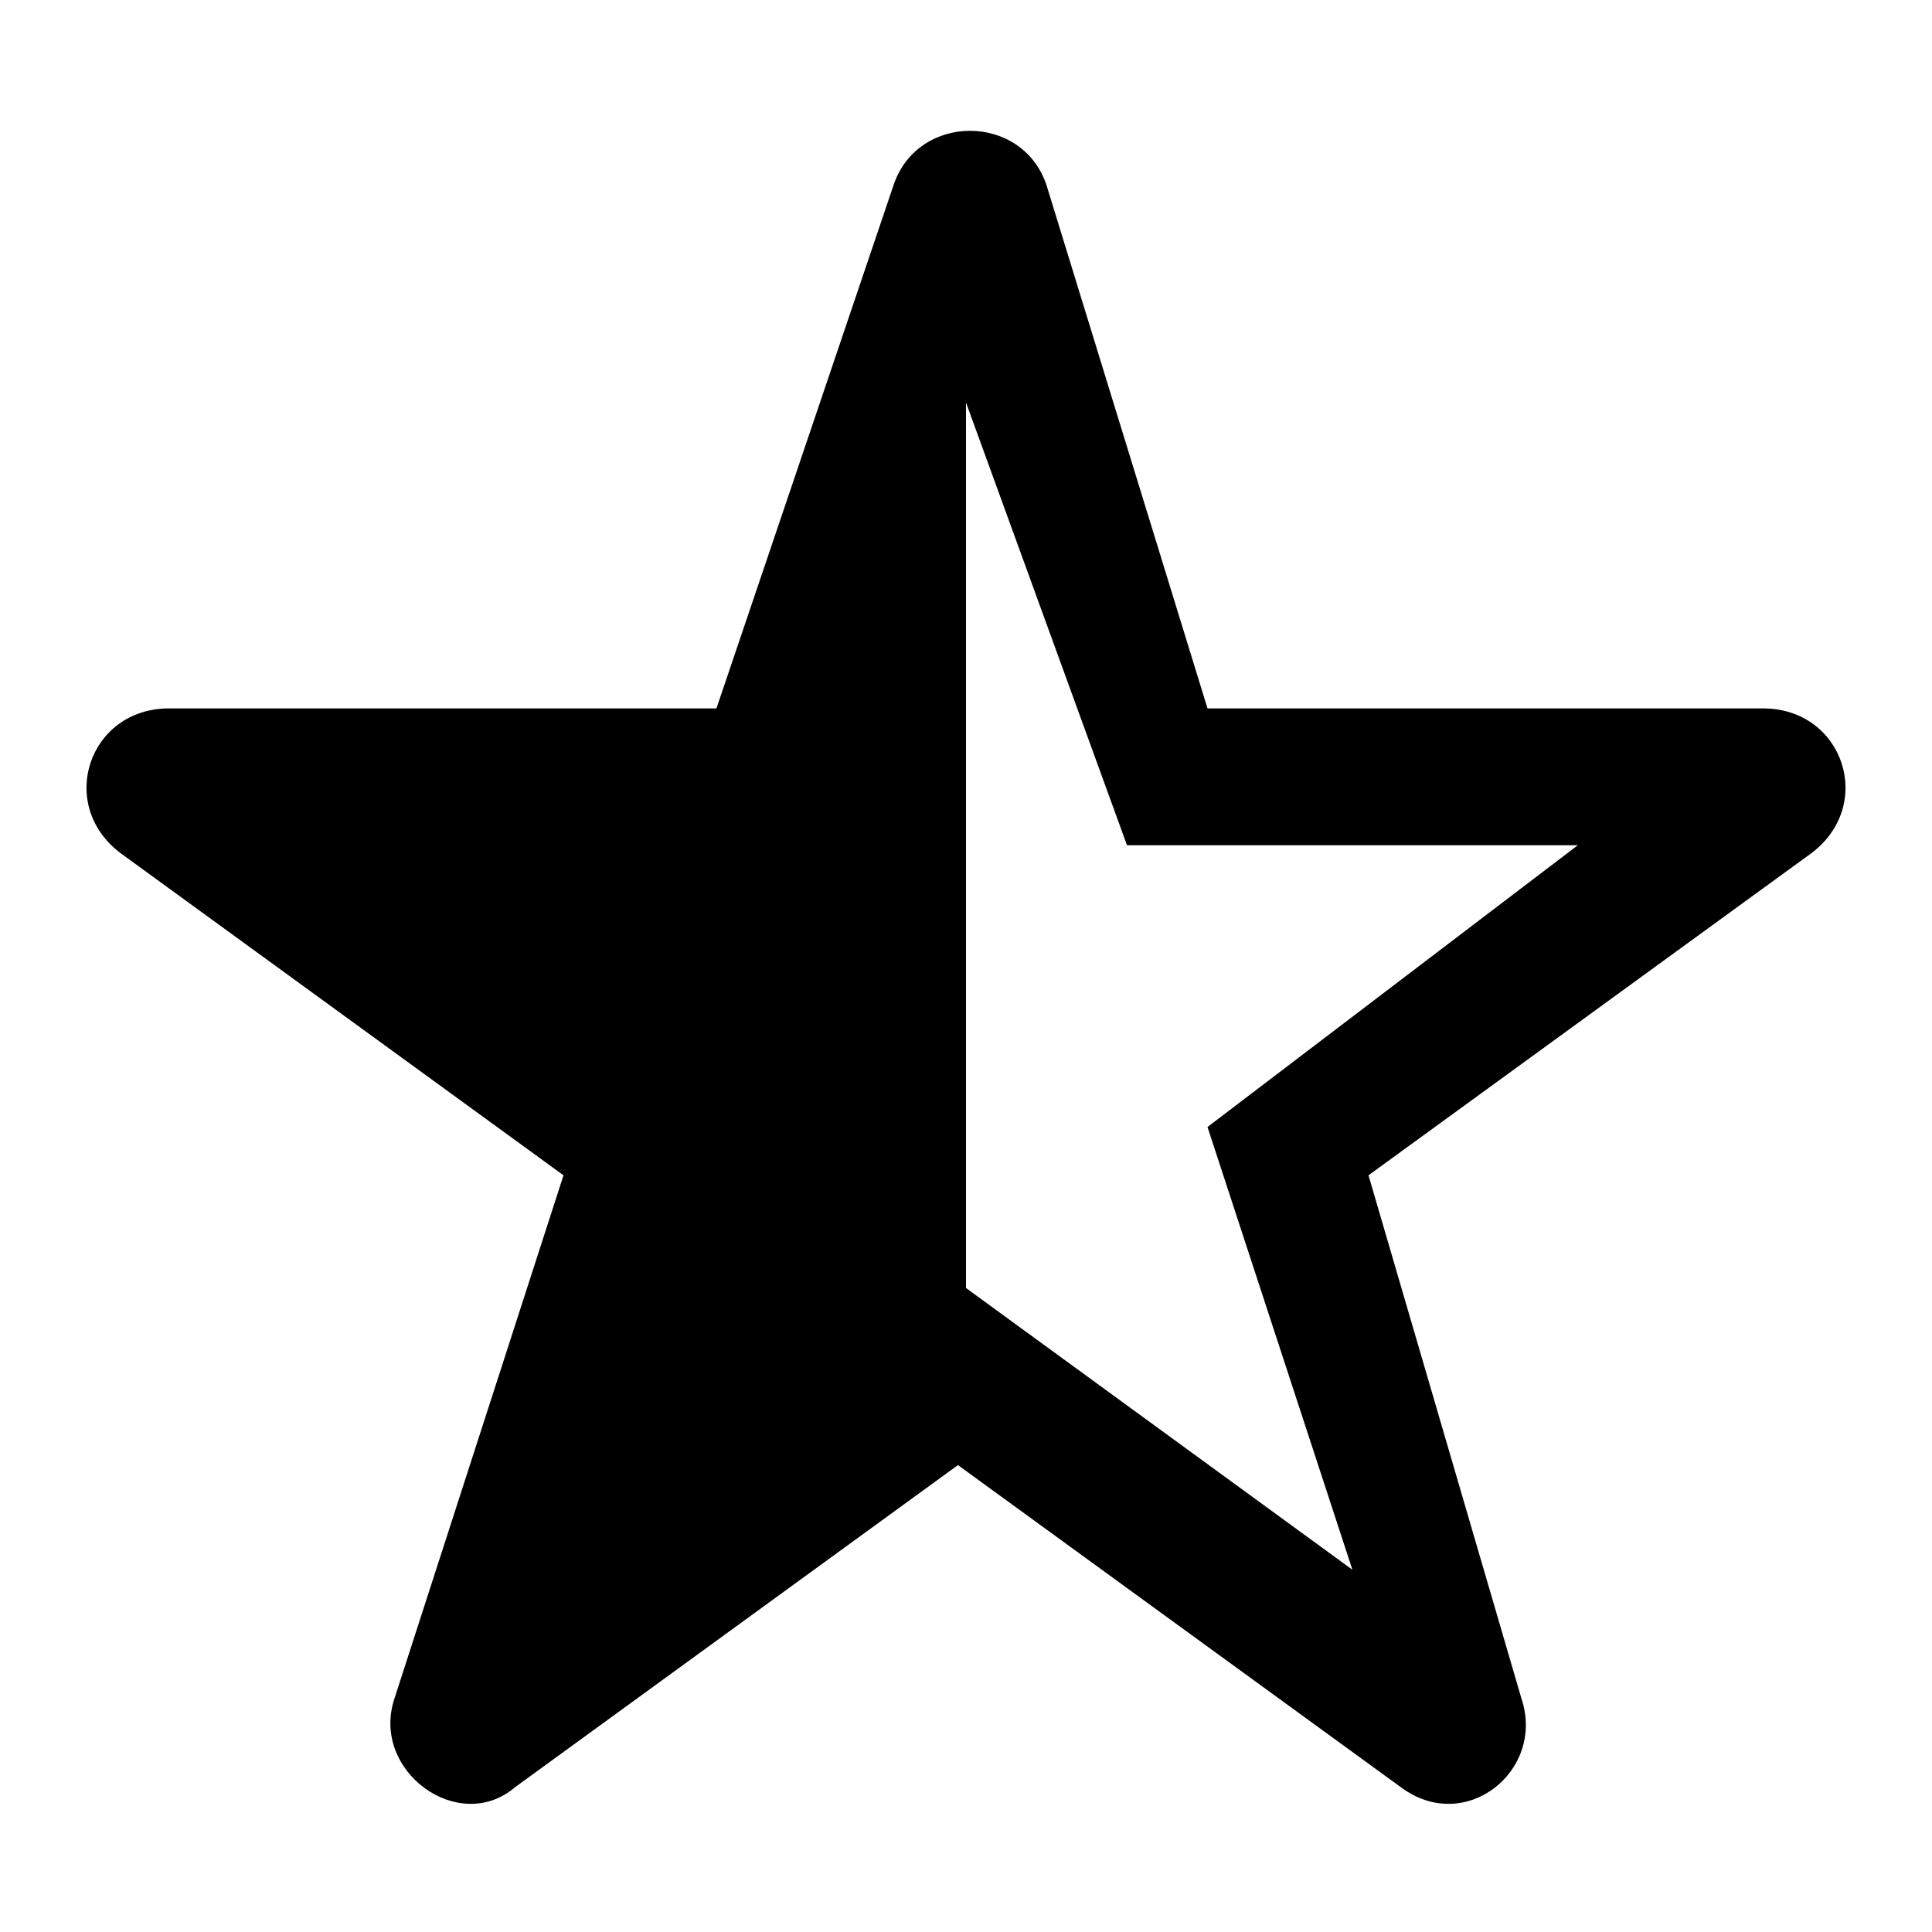 <svg xmlns="http://www.w3.org/2000/svg" viewBox="0 0 24 24"><path d="M14 10.5h5.6L15 14l1.8 5.5L12 16V5M8.9 8.8H2.1c-1 0-1.4 1.2-.6 1.8l5.5 4-2.1 6.5c-.3.9.8 1.7 1.5 1.1l5.5-4 5.5 4c.8.6 1.8-.2 1.5-1.1L17 14.6l5.5-4c.8-.6.4-1.8-.6-1.8H15l-2-6.5c-.3-.9-1.6-.9-1.9 0L8.9 8.8z"/></svg>